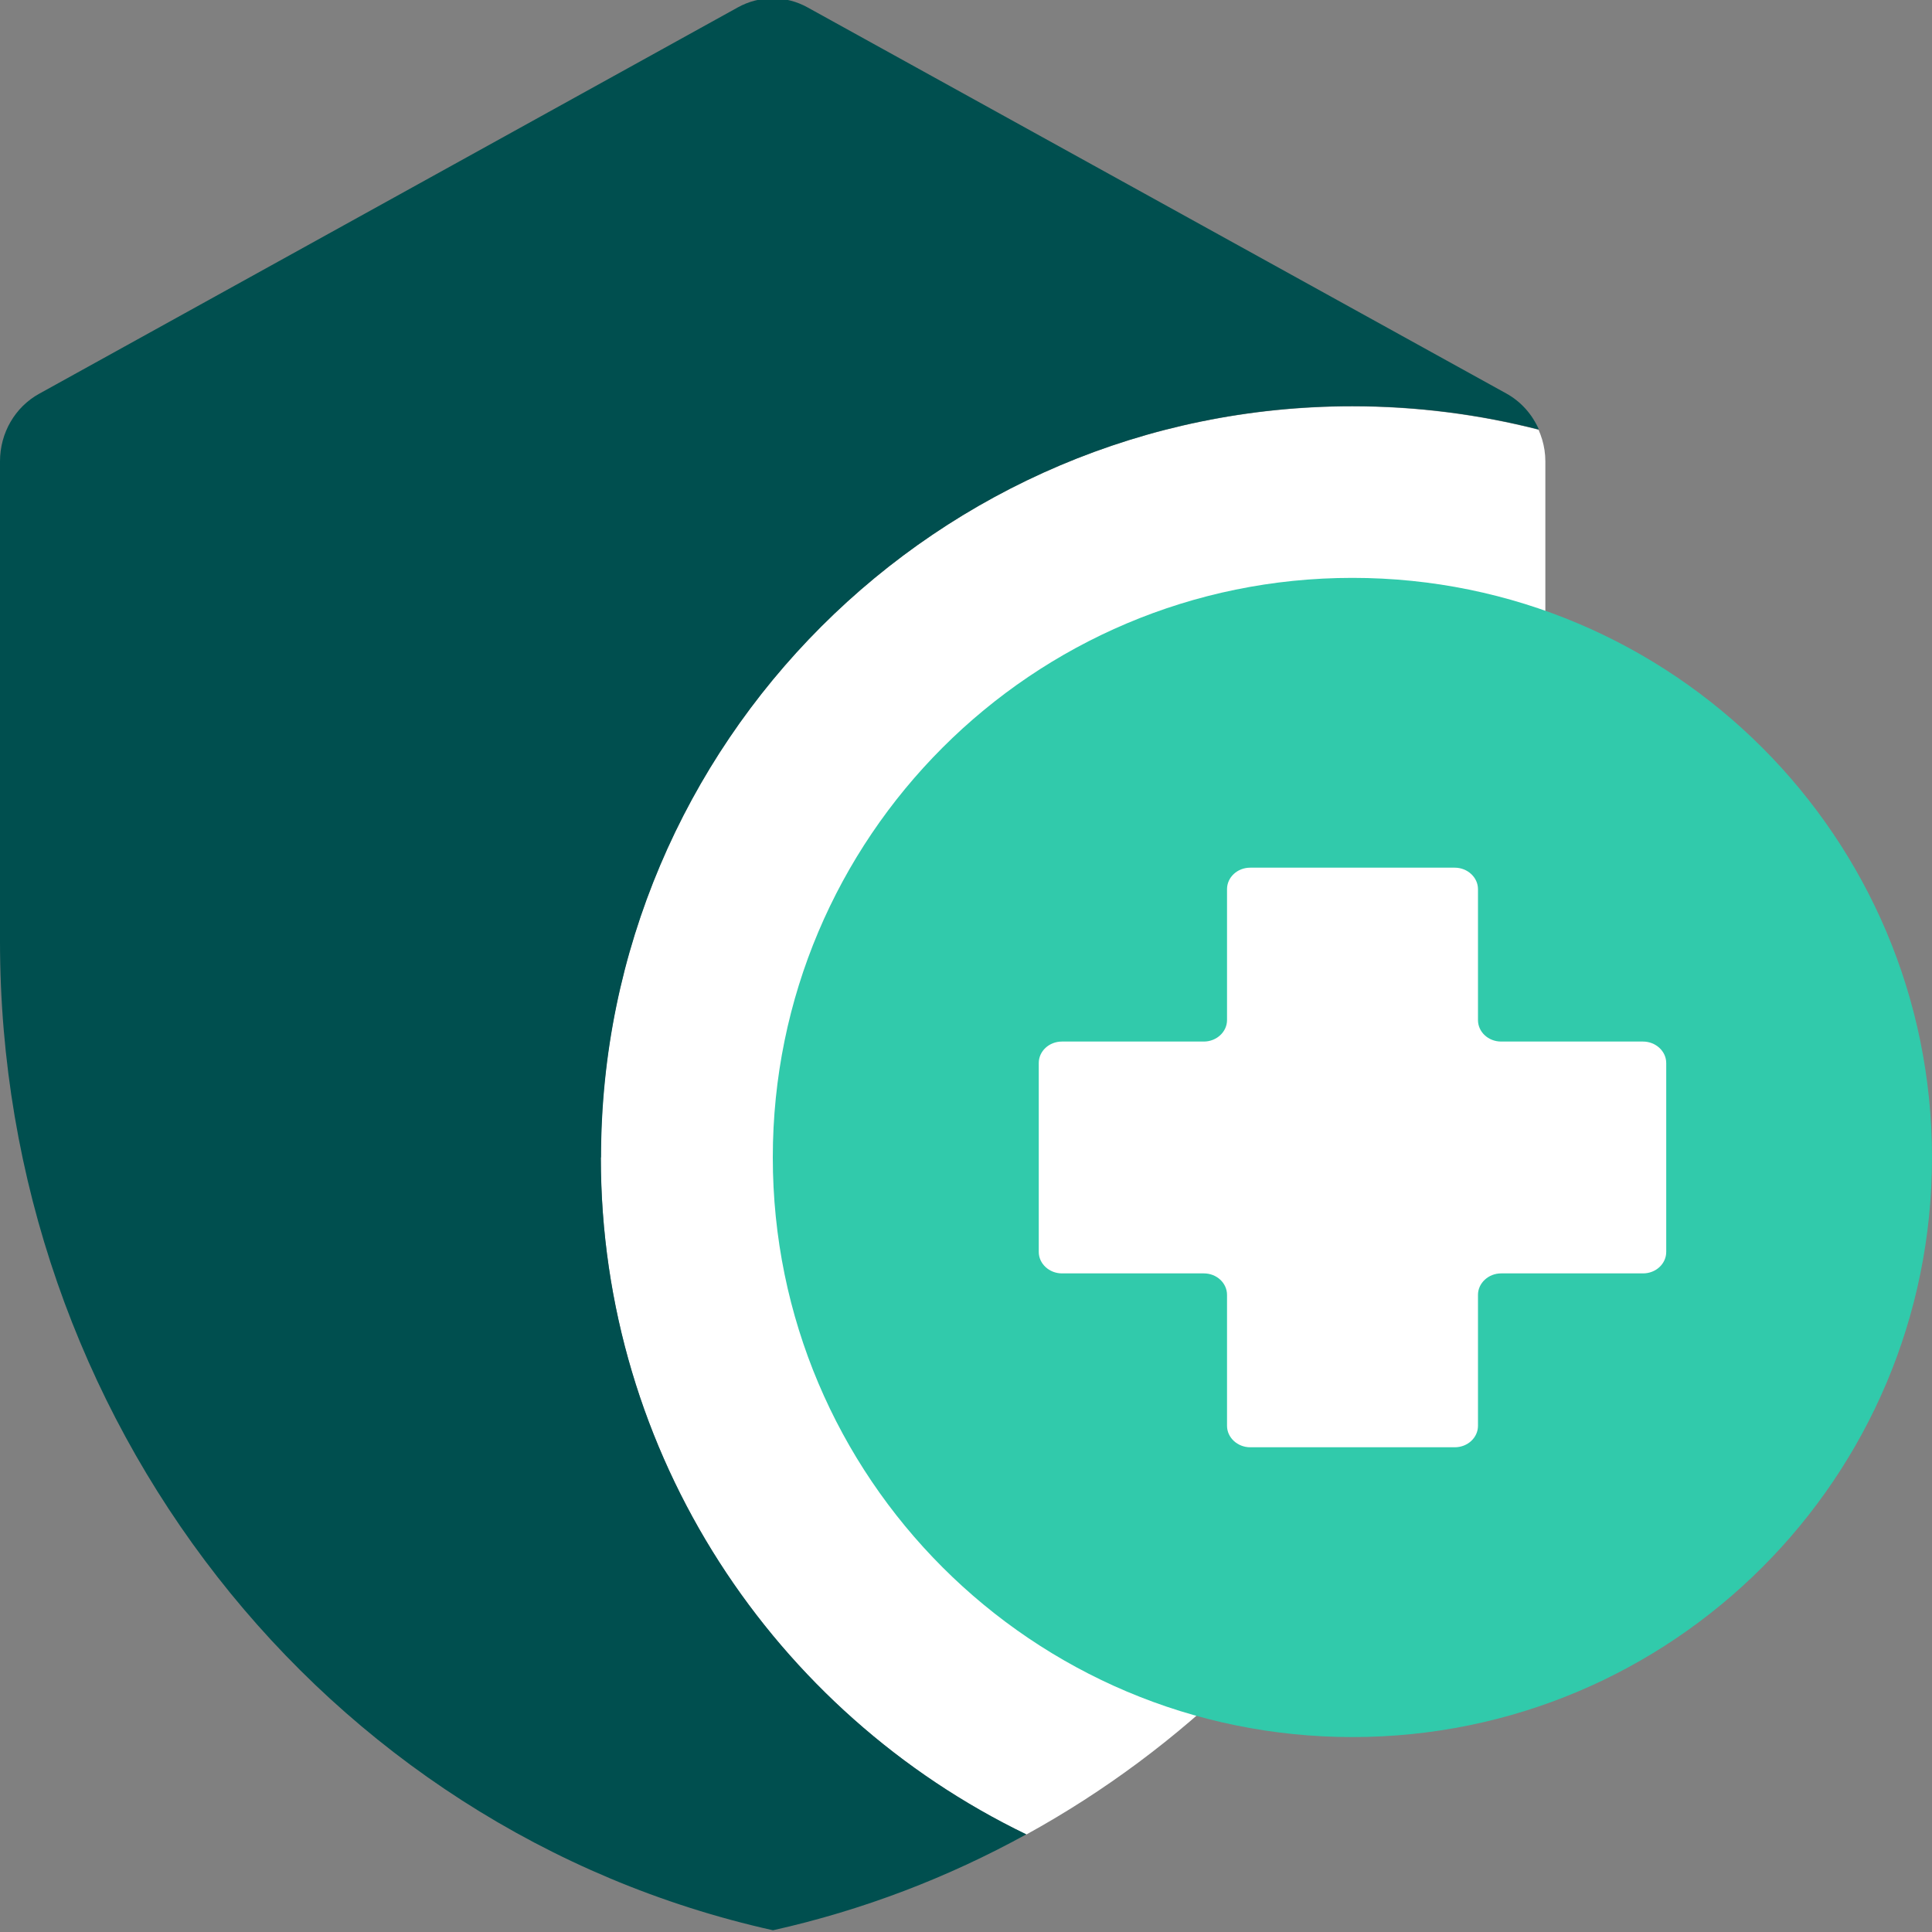 <svg width="85" height="85" viewBox="0 0 85 85" fill="none" xmlns="http://www.w3.org/2000/svg">
<rect x="0" y="0" width="85" height="85" fill="#808080" stroke="none"/>
<g clip-path="url(#clip0_5131_25495)">
<path d="M73.703 18.53C73.703 18.53 73.665 18.473 73.647 18.445C73.665 18.473 73.684 18.502 73.703 18.53Z" fill="white"/>
<path d="M6.232 20.362C6.232 20.211 6.242 20.05 6.261 19.899C6.242 20.05 6.232 20.202 6.232 20.362Z" fill="white"/>
<path d="M67.46 18.464C67.545 18.605 67.63 18.757 67.696 18.908C65.071 18.237 62.322 17.878 59.489 17.878C41.261 17.878 26.434 32.706 26.434 50.934C26.434 64.024 34.084 75.367 45.153 80.712C58.932 73.138 67.989 58.206 67.989 41.442V20.296C67.989 19.635 67.791 19.002 67.451 18.464H67.46Z" fill="white"/>
<path d="M59.5 76.424C73.583 76.424 85 65.008 85 50.924C85 36.841 73.583 25.424 59.5 25.424C45.417 25.424 34 36.841 34 50.924C34 65.008 45.417 76.424 59.5 76.424Z" fill="#31CAAB"/>
<path d="M26.444 50.924C26.444 32.697 41.272 17.869 59.5 17.869C62.333 17.869 65.082 18.228 67.707 18.898C67.414 18.237 66.923 17.671 66.272 17.312L35.539 0.331C34.576 -0.208 33.414 -0.208 32.451 0.331L1.728 17.321C0.661 17.907 0 19.049 0 20.296V41.414C0 62.38 14.167 80.504 34.009 84.924C37.976 84.037 41.707 82.601 45.154 80.703C34.085 75.357 26.435 64.014 26.435 50.924H26.444Z" fill="#004F4F"/>
<path d="M72.287 45.824H66.044C65.478 45.824 65.025 45.399 65.025 44.88V39.119C65.025 38.599 64.562 38.174 64.004 38.174H55.004C54.437 38.174 53.984 38.599 53.984 39.119V44.88C53.984 45.399 53.521 45.824 52.964 45.824H46.721C46.154 45.824 45.701 46.249 45.701 46.769V55.08C45.701 55.599 46.164 56.024 46.721 56.024H52.964C53.531 56.024 53.984 56.449 53.984 56.969V62.73C53.984 63.249 54.447 63.674 55.004 63.674H64.004C64.571 63.674 65.025 63.249 65.025 62.73V56.969C65.025 56.449 65.487 56.024 66.044 56.024H72.287C72.854 56.024 73.307 55.599 73.307 55.08V46.769C73.307 46.249 72.844 45.824 72.287 45.824Z" fill="white"/>
</g>
<defs>
<clipPath id="clip0_5131_25495">
<rect width="85" height="85" fill="white"/>
</clipPath>
</defs>
</svg>
